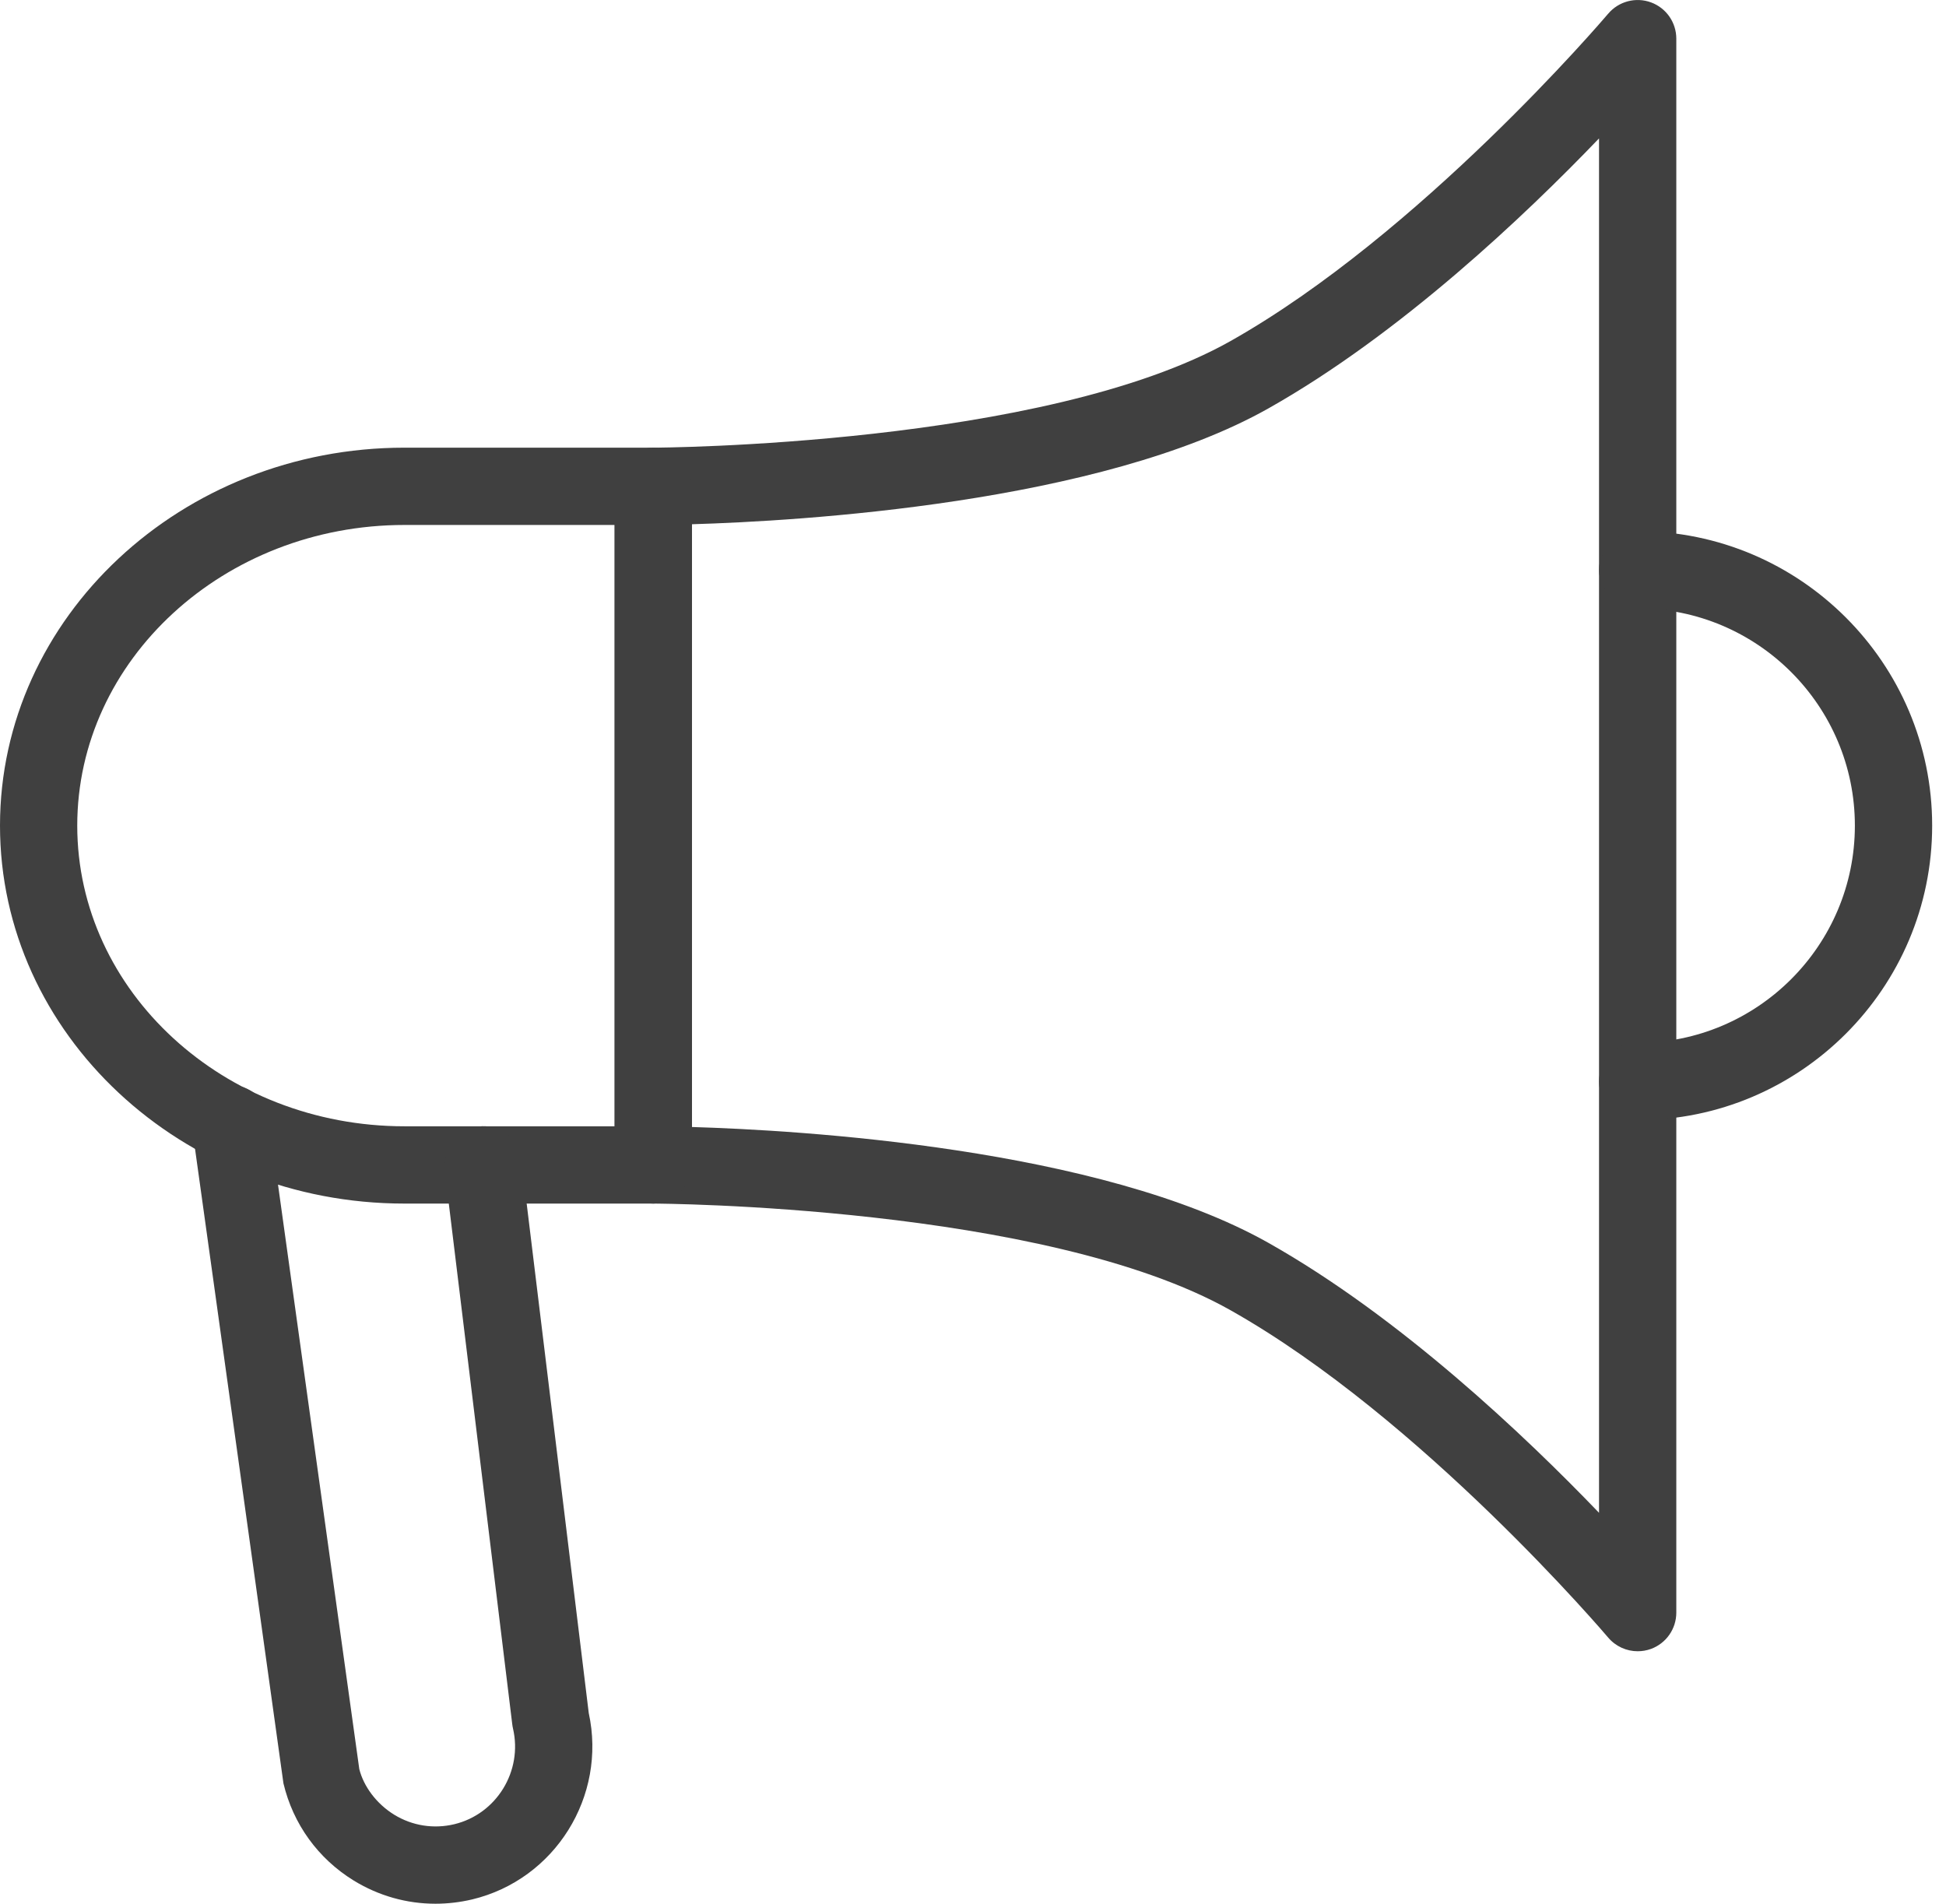<svg width="46" height="45" viewBox="0 0 46 45" fill="none" xmlns="http://www.w3.org/2000/svg">
<path fill-rule="evenodd" clip-rule="evenodd" d="M38.014 38.708C38.191 38.917 38.448 39.032 38.712 39.032C38.817 39.032 38.923 39.014 39.026 38.977C39.386 38.845 39.625 38.502 39.625 38.119V0.914C39.625 0.53 39.386 0.188 39.026 0.056C38.666 -0.076 38.261 0.032 38.014 0.325L38.011 0.328C37.878 0.485 33.559 5.539 29.089 8.061C24.693 10.54 15.534 10.582 15.441 10.582C14.937 10.583 14.529 10.991 14.529 11.495V27.536C14.529 28.04 14.938 28.449 15.442 28.45C15.534 28.45 24.688 28.489 29.089 30.972C33.607 33.519 37.97 38.656 38.014 38.708ZM29.986 29.38C25.992 27.127 18.885 26.715 16.356 26.64V12.392C18.885 12.317 25.992 11.905 29.986 9.652C33.098 7.897 36.051 5.093 37.798 3.272V35.759C36.051 33.94 33.098 31.135 29.986 29.38Z" fill="#404040"/>
<path fill-rule="evenodd" clip-rule="evenodd" d="M9.56 28.45H15.443C15.947 28.45 16.356 28.041 16.356 27.536V11.495C16.356 10.991 15.947 10.582 15.443 10.582H9.56C4.289 10.582 0 14.59 0 19.516C0 24.442 4.289 28.45 9.56 28.45ZM1.826 19.516C1.826 15.597 5.296 12.409 9.56 12.409H14.529V26.623H9.56C5.296 26.623 1.826 23.435 1.826 19.516Z" fill="#404040"/>
<path d="M10.293 45C9.615 45 8.951 44.814 8.36 44.451C7.519 43.933 6.929 43.118 6.7 42.154L4.545 26.688C4.475 26.189 4.824 25.727 5.324 25.658C5.822 25.584 6.284 25.937 6.354 26.436L8.493 41.817C8.594 42.22 8.892 42.633 9.317 42.895C9.745 43.158 10.25 43.237 10.737 43.121C11.738 42.881 12.361 41.865 12.126 40.857C12.118 40.825 12.113 40.791 12.109 40.759L10.511 27.647C10.45 27.146 10.807 26.691 11.307 26.63C11.807 26.559 12.264 26.925 12.325 27.426L13.917 40.493C14.346 42.46 13.12 44.428 11.162 44.898C10.873 44.966 10.582 45 10.293 45Z" fill="#404040"/>
<path d="M38.712 26.477C38.208 26.477 37.799 26.069 37.799 25.564C37.799 25.059 38.208 24.651 38.712 24.651C41.543 24.651 43.846 22.347 43.846 19.516C43.846 16.685 41.543 14.382 38.712 14.382C38.208 14.382 37.799 13.973 37.799 13.469C37.799 12.964 38.208 12.555 38.712 12.555C42.551 12.555 45.673 15.677 45.673 19.516C45.673 23.354 42.551 26.477 38.712 26.477Z" fill="#404040"/>
</svg>
